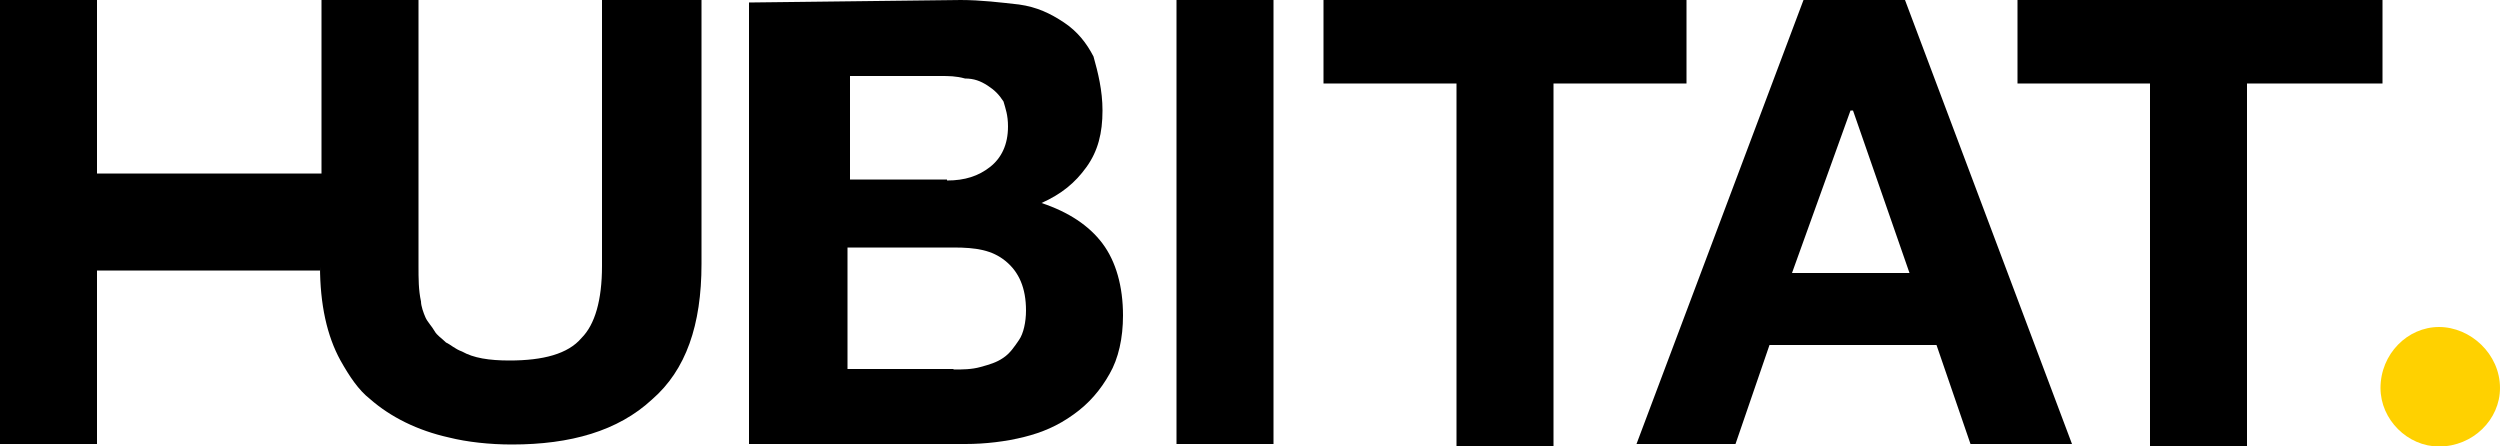 <svg xmlns="http://www.w3.org/2000/svg" id="Livello_2" data-name="Livello 2" viewBox="0 0 50 8.93"><defs><style>      .cls-1, .cls-2 {        stroke-width: 0px;      }      .cls-2 {        fill: #ffd100;      }    </style></defs><g id="Livello_1-2" data-name="Livello 1"><g><g><path class="cls-1" d="M19.21,0c.41,0,.81.05,1.17.09.36.05.63.18.9.36s.45.41.59.68c.09.32.18.68.18,1.08,0,.45-.09.81-.32,1.13s-.5.54-.9.72c.54.18.95.45,1.22.81s.41.86.41,1.44c0,.45-.09.86-.27,1.17-.18.32-.41.59-.72.81-.32.23-.63.36-.99.45s-.77.14-1.17.14h-4.33V.05l4.24-.05s0,0,0,0ZM18.94,3.61c.36,0,.63-.09.86-.27s.36-.45.36-.81c0-.23-.05-.36-.09-.5-.09-.14-.18-.23-.32-.32s-.27-.14-.45-.14c-.18-.05-.32-.05-.5-.05h-1.8v2.07h1.94ZM19.07,7.39c.18,0,.36,0,.54-.05s.32-.09.45-.18c.14-.09.23-.23.32-.36s.14-.36.14-.59c0-.45-.14-.77-.41-.99s-.59-.27-1.04-.27h-2.12v2.43h2.12Z"></path><path class="cls-1" d="M25.47,0v8.88h-1.94V0h1.94Z"></path><path class="cls-1" d="M26.47,1.67V0h7.26v1.67h-2.66v7.26h-1.94V1.67h-2.66Z"></path><path class="cls-1" d="M38.1,0l3.34,8.88h-2.03l-.68-1.98h-3.34l-.68,1.98h-1.98l3.34-8.88h2.03ZM38.19,5.46l-1.13-3.25h-.05l-1.17,3.25h2.34Z"></path><path class="cls-1" d="M40.35,1.67V0h7.3v1.67h-2.71v7.26h-1.94V1.67h-2.66Z"></path><path class="cls-1" d="M12.04,0v5.32c0,.68-.14,1.17-.41,1.44-.27.32-.77.45-1.44.45h0c-.41,0-.72-.05-.95-.18-.14-.05-.23-.14-.32-.18-.09-.09-.18-.14-.23-.23s-.14-.18-.18-.27-.09-.23-.09-.32c-.05-.23-.05-.45-.05-.72V0h-1.94v3.47H1.94V0H0v8.88h1.94v-3.47h4.46v-.09c0,.77.14,1.4.41,1.89.18.32.36.59.59.77.41.36.95.63,1.58.77.36.09.81.14,1.26.14h0c1.17,0,2.12-.27,2.8-.9.68-.59.99-1.49.99-2.71V0h-1.98Z"></path></g><path class="cls-2" d="M48.78,6.54c.63,0,1.22.54,1.22,1.22,0,.63-.54,1.17-1.22,1.17-.63,0-1.17-.54-1.17-1.17,0-.68.54-1.22,1.17-1.22Z"></path></g></g></svg>